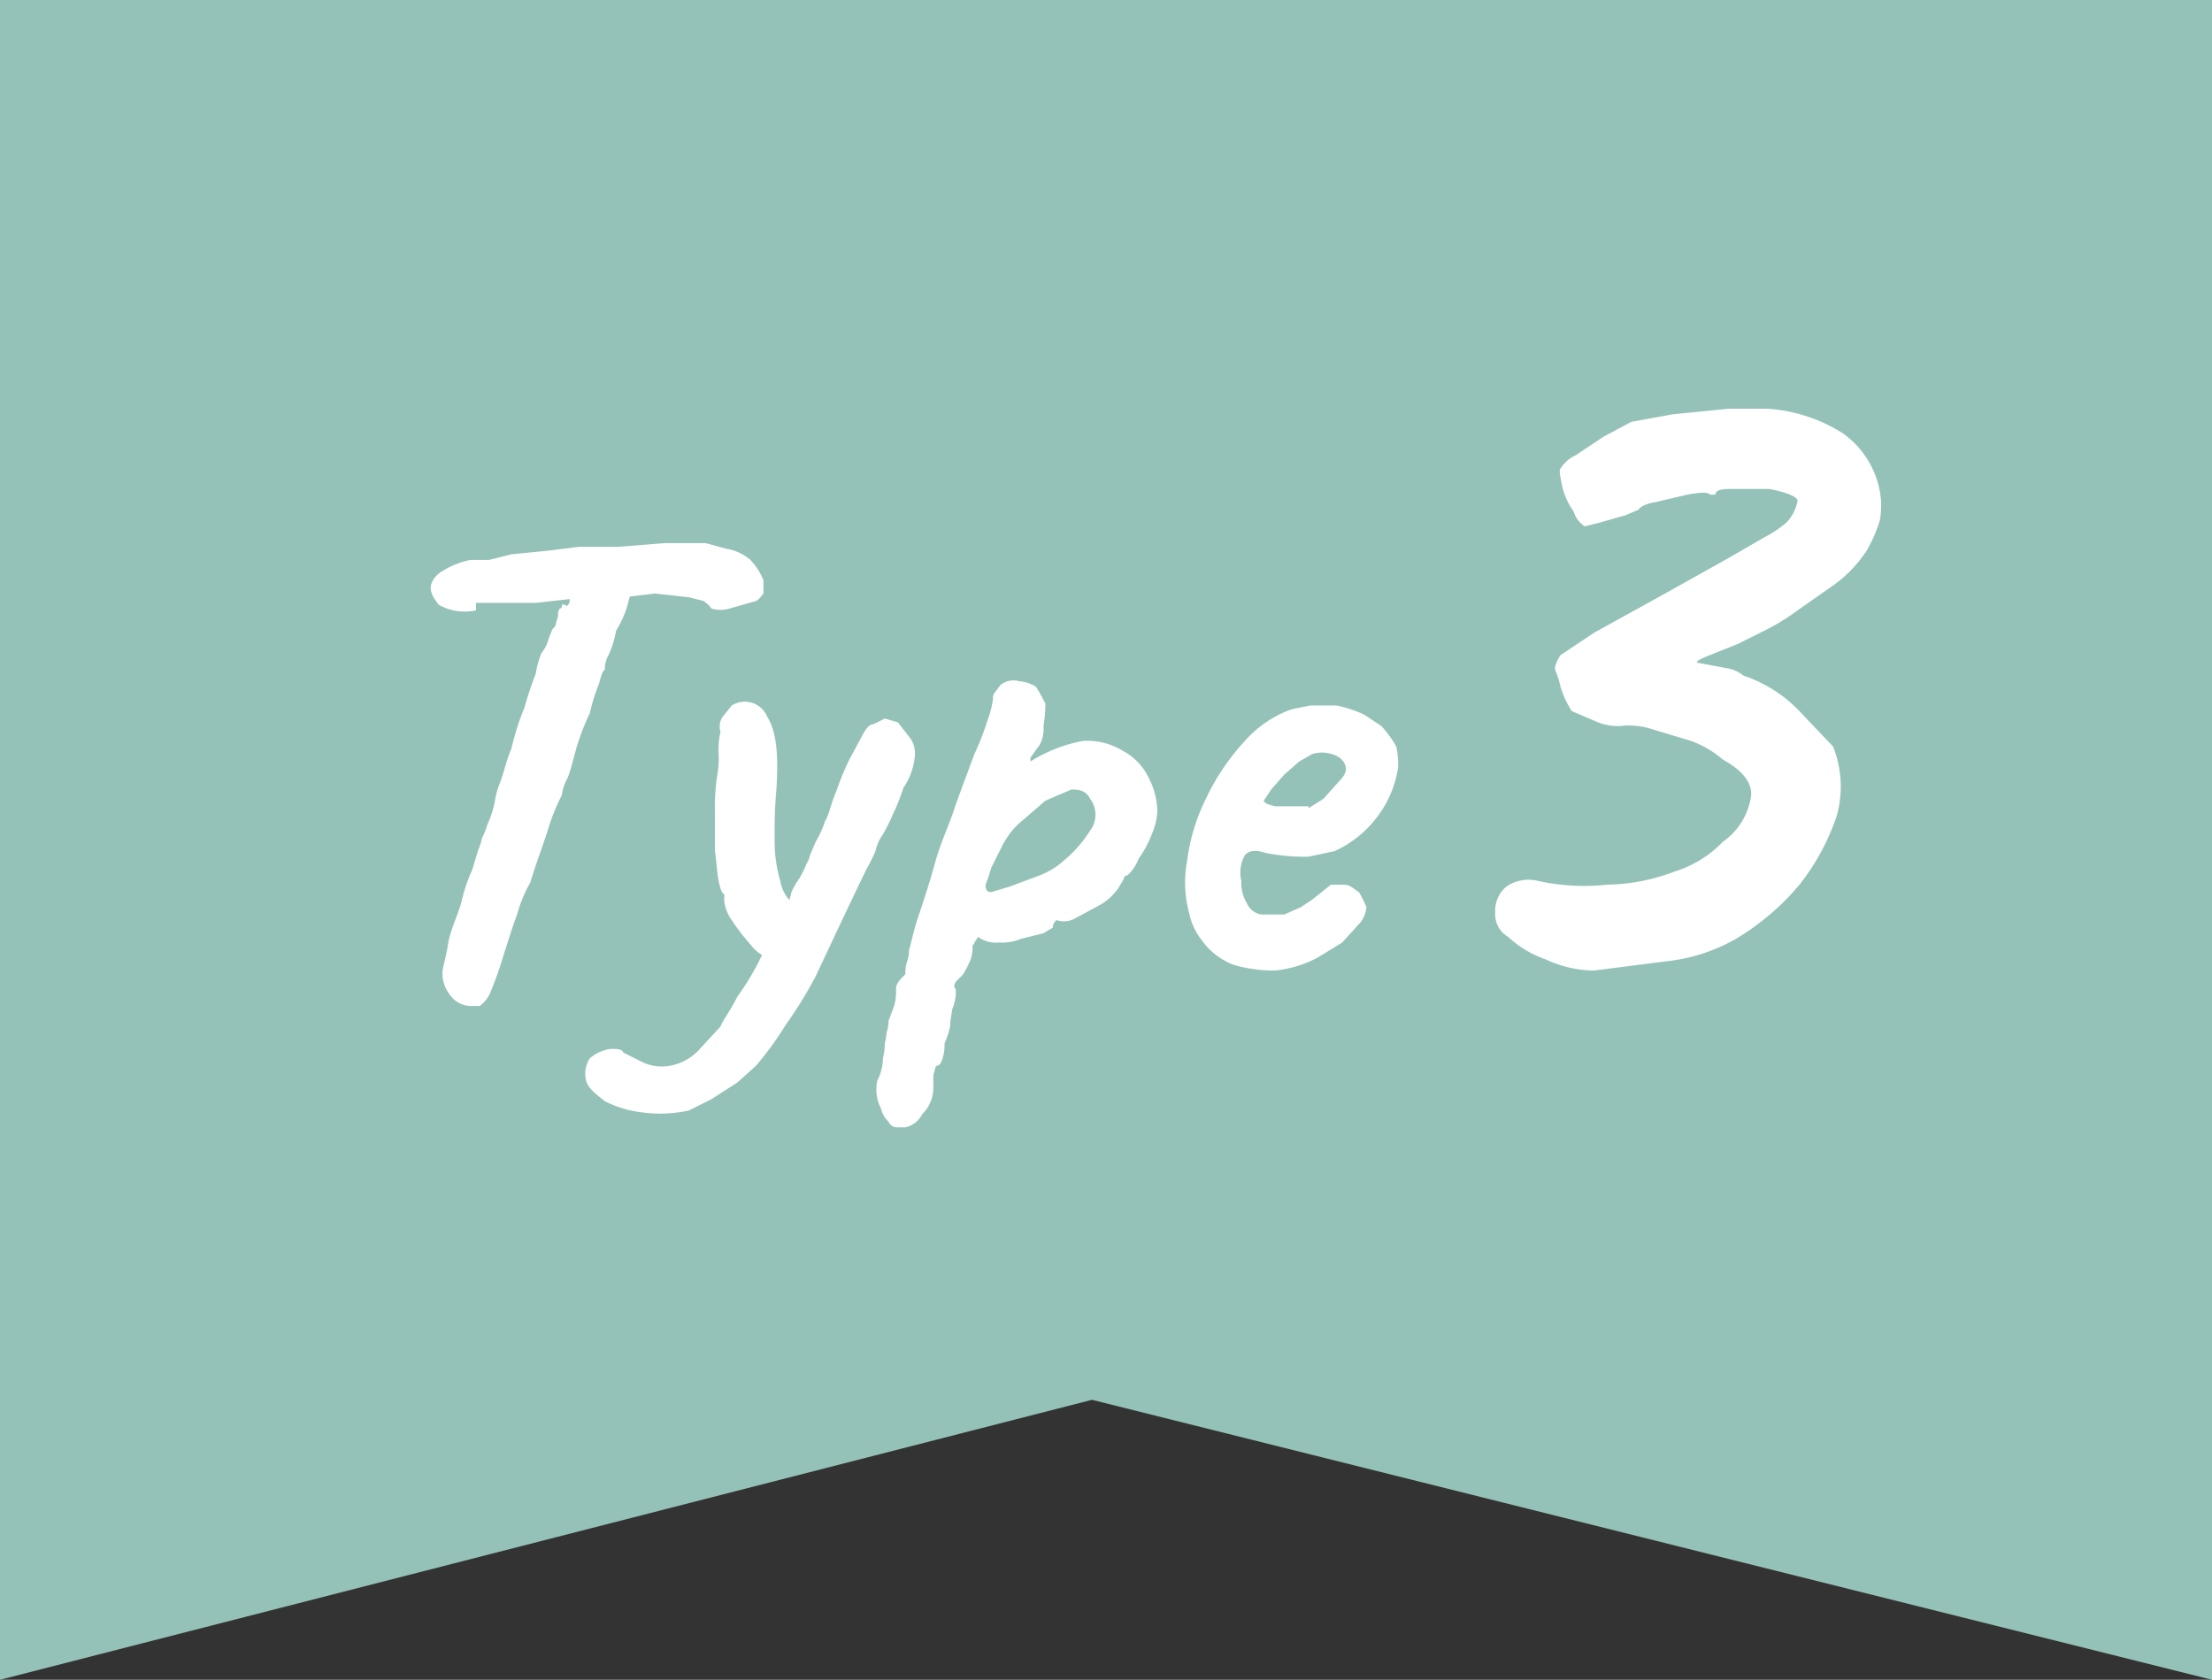 <svg xmlns="http://www.w3.org/2000/svg" viewBox="0 0 118.5 90">
  <rect x="0" y="0" width="118.5" height="90" fill="#333333" stroke="none"/>
  <defs>
    <style>
      .cls-1 {
        fill: #95c2b8;
      }

      .cls-2 {
        fill: #fff;
      }
    </style>
  </defs>
  <g id="レイヤー_2" data-name="レイヤー 2">
    <g id="icon">
      <g>
        <polygon class="cls-1" points="118.5 90 58.5 75 0 90 0 0 118.5 0 118.5 90"/>
        <g>
          <path class="cls-2" d="M25.5,32.7a2.8,2.8,0,0,1-2-.3c-.3-.4-.5-.7-.4-1.1a1.3,1.3,0,0,1,.6-.7,4.5,4.5,0,0,1,1.5-.6h1l1.2-.3,2-.2,1.6-.2h2.1l2.5-.2h2.2l1.1.3a2.6,2.6,0,0,1,1.3.6,3.4,3.4,0,0,1,.7,1.1v.7c-.1.1-.2.3-.4.4l-1.4.4a1.7,1.7,0,0,1-1,0c-.1-.2-.3-.3-.4-.4l-.8-.2-1.8-.2-1.7.2c-.5,0-.8,0-.8.1H30.5l-1.8.2H25.5Zm-.3,21.2a1.4,1.4,0,0,1-1.1-.6,1.9,1.9,0,0,1-.4-1.1c0-.4.2-.9.3-1.6s.5-1.5.7-2.2a9.3,9.3,0,0,1,.6-1.8l.3-1a3.9,3.9,0,0,0,.2-.6c0-.1.2-.4.3-.8a5.6,5.6,0,0,0,.4-1.2,4.5,4.5,0,0,1,.3-1.1c.2-.5.3-1.1.6-1.8a14.2,14.2,0,0,1,.7-2.2,18.9,18.9,0,0,1,.6-1.8A5.3,5.3,0,0,1,29,35a2,2,0,0,0,.4-.8l.2-.5a.5.5,0,0,0,.2-.4.8.8,0,0,0,.1-.4.4.4,0,0,1,.1-.3c.1,0,.1-.1.1-.2h.2c0,.1.1.1.2-.1l.2-1.2h3.2a4.4,4.4,0,0,1-.2,1,5.6,5.6,0,0,1-.7,1.7,5,5,0,0,1-.4,1.3,1.5,1.5,0,0,0-.2.8c-.1,0-.2.3-.3.7a10.3,10.3,0,0,0-.5,1.6,13.4,13.4,0,0,0-.7,1.8c-.2.7-.3,1.2-.5,1.7a2.3,2.3,0,0,0-.3.9,11,11,0,0,0-.7,1.7c-.2.7-.6,1.7-1,3a7.3,7.3,0,0,0-.7,1.7c-.3.8-.5,1.5-.7,2.1a20.5,20.5,0,0,1-.7,2,1.8,1.8,0,0,1-.6.8Z"/>
          <path class="cls-2" d="M36.9,59.5a7.1,7.1,0,0,1-2.5.1,5.9,5.9,0,0,1-2-.6c-.5-.4-.9-.7-1-1.1a1.5,1.5,0,0,1,.2-1.2,2.2,2.2,0,0,1,1.1-.5c.4,0,.6,0,.7.2l1,.5a2.4,2.4,0,0,0,1.5.2,2.8,2.8,0,0,0,1.5-.8L38.6,55c.1-.3.5-.8.9-1.6A13.8,13.8,0,0,0,40.9,51c.5-.9,1-1.8,1.3-2.5a6.4,6.4,0,0,0,.2-.7,4.3,4.3,0,0,1,.4-.7,5.9,5.9,0,0,0,.4-.8,1.7,1.7,0,0,0,.2-.5l.3-.7a5.4,5.4,0,0,0,.5-1.1c.2-.3.3-.9.6-1.6a14.7,14.7,0,0,1,.7-1.7l.7-1.3q.3-.6.6-.6l.6-.3.7.2.7.9a1.5,1.5,0,0,1,.2,1,3.5,3.5,0,0,1-.6,1.6,11.6,11.6,0,0,1-.6,1.5,8.9,8.9,0,0,1-.5,1,2.5,2.5,0,0,0-.4.9,9.3,9.3,0,0,1-.5,1l-1.1,2.3-.8,1.7-.8,1.7a22.6,22.6,0,0,1-1.6,2.6,17.7,17.7,0,0,1-1.6,2.2l-1,.9-1.4.9Zm4.5-8.1a2.1,2.1,0,0,1-1.2-.8,11.3,11.3,0,0,1-1-1.3,2.2,2.2,0,0,1-.4-1v-.4c-.1,0-.2-.2-.3-.7s-.1-.9-.2-1.6v-2a11.5,11.5,0,0,1,.1-1.9,5.7,5.7,0,0,0,.1-1.3,4.1,4.1,0,0,1,.1-1.2.9.9,0,0,1,.2-.9l.4-.5a1.3,1.3,0,0,1,1.9.6c.5.8.6,2,.5,3.8a25.3,25.3,0,0,0-.1,2.7,7.5,7.5,0,0,0,.3,2.3,2,2,0,0,0,.8,1.3c.2.1.2.3.2.6a3.8,3.8,0,0,1-.3,1,3.5,3.5,0,0,1-.6.9C41.7,51.3,41.5,51.4,41.4,51.4Z"/>
          <path class="cls-2" d="M48.5,60.4H48a.5.5,0,0,1-.4-.3,1.4,1.4,0,0,1-.4-.7,2.2,2.2,0,0,1-.2-1.5,2.7,2.7,0,0,0,.3-1.2,3.2,3.2,0,0,0,.1-.8,3.5,3.5,0,0,0,.1-.6,1.8,1.8,0,0,0,.1-.6l.3-.8A2.8,2.8,0,0,0,48,53c0-.3.2-.5.5-.8a2,2,0,0,1,.1-.7,1.8,1.8,0,0,0,.1-.6c.1-.3.2-.9.5-1.8s.6-1.8.9-2.9.8-2.1,1.1-3.1l1-2.7a13.4,13.4,0,0,0,.7-1.8,4.9,4.9,0,0,0,.3-1.2.4.4,0,0,1,.1-.3l.3-.4a1.1,1.1,0,0,1,1-.2,1.9,1.9,0,0,1,.9.3,9,9,0,0,1,.5.9,6.8,6.8,0,0,1-.1,1.2,1.8,1.8,0,0,1-.2,1l-.5.7v.2A8.1,8.1,0,0,1,58,39.7a3.6,3.6,0,0,1,2.1.5,3.2,3.2,0,0,1,1.4,1.4,4.1,4.1,0,0,1,.5,1.9,3.5,3.5,0,0,1-.3,1.2A5.4,5.4,0,0,1,61,46a2.3,2.3,0,0,1-.6.9.2.2,0,0,0-.2.2l-.3.5a3,3,0,0,1-1,.9l-1.3.7a1.2,1.2,0,0,1-1,.1.5.5,0,0,0-.2.4l-.5.3-1.2.3a2.7,2.7,0,0,1-1.2.2,1.6,1.6,0,0,1-1.1-.3l-.2.3c0,.1-.1.1-.1.2a2,2,0,0,1-.1.7,5.9,5.9,0,0,1-.4.8l-.4.4c-.1.2-.1.3,0,.4a2.3,2.3,0,0,1-.2,1.1c0,.2-.1.5-.1.9a4.6,4.6,0,0,1-.3.9,2.5,2.5,0,0,1-.1.8c-.1.3-.2.4-.3.4s-.1.2-.2.5v.6a2,2,0,0,1-.6,1.5A1.3,1.3,0,0,1,48.5,60.4Zm4.6-12.6,1-.3,1.6-.6a4.1,4.1,0,0,0,1.3-.8,6.7,6.7,0,0,0,1.4-1.6,1.4,1.4,0,0,0,0-1.7c-.2-.4-.5-.5-1-.5l-1.4.6-1.5,1.3a4.4,4.4,0,0,0-.8,1.1l-.6,1.2a9.4,9.4,0,0,1-.3.9C52.8,47.7,52.9,47.8,53.1,47.8Z"/>
          <path class="cls-2" d="M70.6,51.3a6.2,6.2,0,0,1-2.3.7,7.8,7.8,0,0,1-2.2-.3,3.7,3.7,0,0,1-1.7-1.3,3.5,3.5,0,0,1-.7-1.5,6.2,6.2,0,0,1-.1-2.8,10.4,10.4,0,0,1,1-3.3,12.1,12.1,0,0,1,2-3A6.1,6.1,0,0,1,69.2,38l1-.2h1.4a6.6,6.6,0,0,1,1.5.5l.9.6a5.9,5.9,0,0,1,.8,1.1,4.5,4.5,0,0,1,.1,1.1,5.7,5.7,0,0,1-1,2.5,5.9,5.9,0,0,1-2.4,2l-1.4.3a10.6,10.6,0,0,1-2.3-.2c-.6-.2-.9-.1-1.1.1a1.9,1.9,0,0,0-.2,1.4,2.1,2.1,0,0,0,.3,1.2,1,1,0,0,0,.8.6h1.2l.9-.4.6-.4.5-.4.5-.4H72c.3,0,.5.2.8.4a5.9,5.9,0,0,1,.4.8,1.6,1.6,0,0,1-.3.8l-1,1.1Zm-.5-8,.8-.5.8-.9c.3-.3.4-.5.4-.7s-.1-.5-.5-.7a1.8,1.8,0,0,0-1.3-.1l-.7.4-.8.7-.7.8-.4.6c.1.2.3.2.6.3h1.8Z"/>
          <path class="cls-2" d="M85.4,52a6.2,6.2,0,0,1-2.6-.6,5.6,5.6,0,0,1-2-1.2,1.4,1.4,0,0,1-.7-1.3,1.7,1.7,0,0,1,.6-1.4,2.1,2.1,0,0,1,1.7-.3,11.5,11.5,0,0,0,3.7.2,10.5,10.5,0,0,0,3.6-.7,6.1,6.1,0,0,0,2.6-1.6,3.6,3.6,0,0,0,1.5-2.4c.1-.7-.4-1.4-1.5-2a5.5,5.5,0,0,0-1.7-1l-2-.6a4,4,0,0,0-1.8-.2,3,3,0,0,1-1.2-.2l-1.4-.6a5.3,5.3,0,0,1-.6-1.3c-.1-.5-.3-.9-.3-1s.1-.4.3-.7l1.8-1.2,3.8-2.1,3.4-1.9,1.9-1.1a6.2,6.2,0,0,0,1.2-.8,2.2,2.2,0,0,0,.6-1.2c-.1-.2-.5-.4-1.5-.6H92.7c-.6,0-.8.1-.8.3h-.3q-.1-.2-1.2,0l-1.7.4c-.6.1-.9.3-.9.4l-.7.3-1.4.4-.8.2a1.4,1.4,0,0,1-.6-.8,3.8,3.8,0,0,1-.6-1.3c-.1-.5-.2-.9-.1-1a1.9,1.9,0,0,1,.8-.7l1.5-1,1.5-.8,2.2-.4,3-.3h2.1a8.6,8.6,0,0,1,4,1.3,4.9,4.9,0,0,1,2,3.1,4.3,4.3,0,0,1,0,1.6,7.7,7.7,0,0,1-.7,1.6,7,7,0,0,1-1.7,1.8l-2,1.4a11.7,11.7,0,0,1-2,1.2l-1.2.6-1.5.6c-.5.2-.7.3-.7.4l1.6.3a1.9,1.9,0,0,1,.9.4,7.4,7.4,0,0,1,2.9,1.8L98.2,40a5.8,5.8,0,0,1,.2,3.7,12.2,12.2,0,0,1-2,3.7A13.4,13.4,0,0,1,93,50.3a9.5,9.5,0,0,1-3.7,1.2Z"/>
        </g>
      </g>
    </g>
  </g>
</svg>
